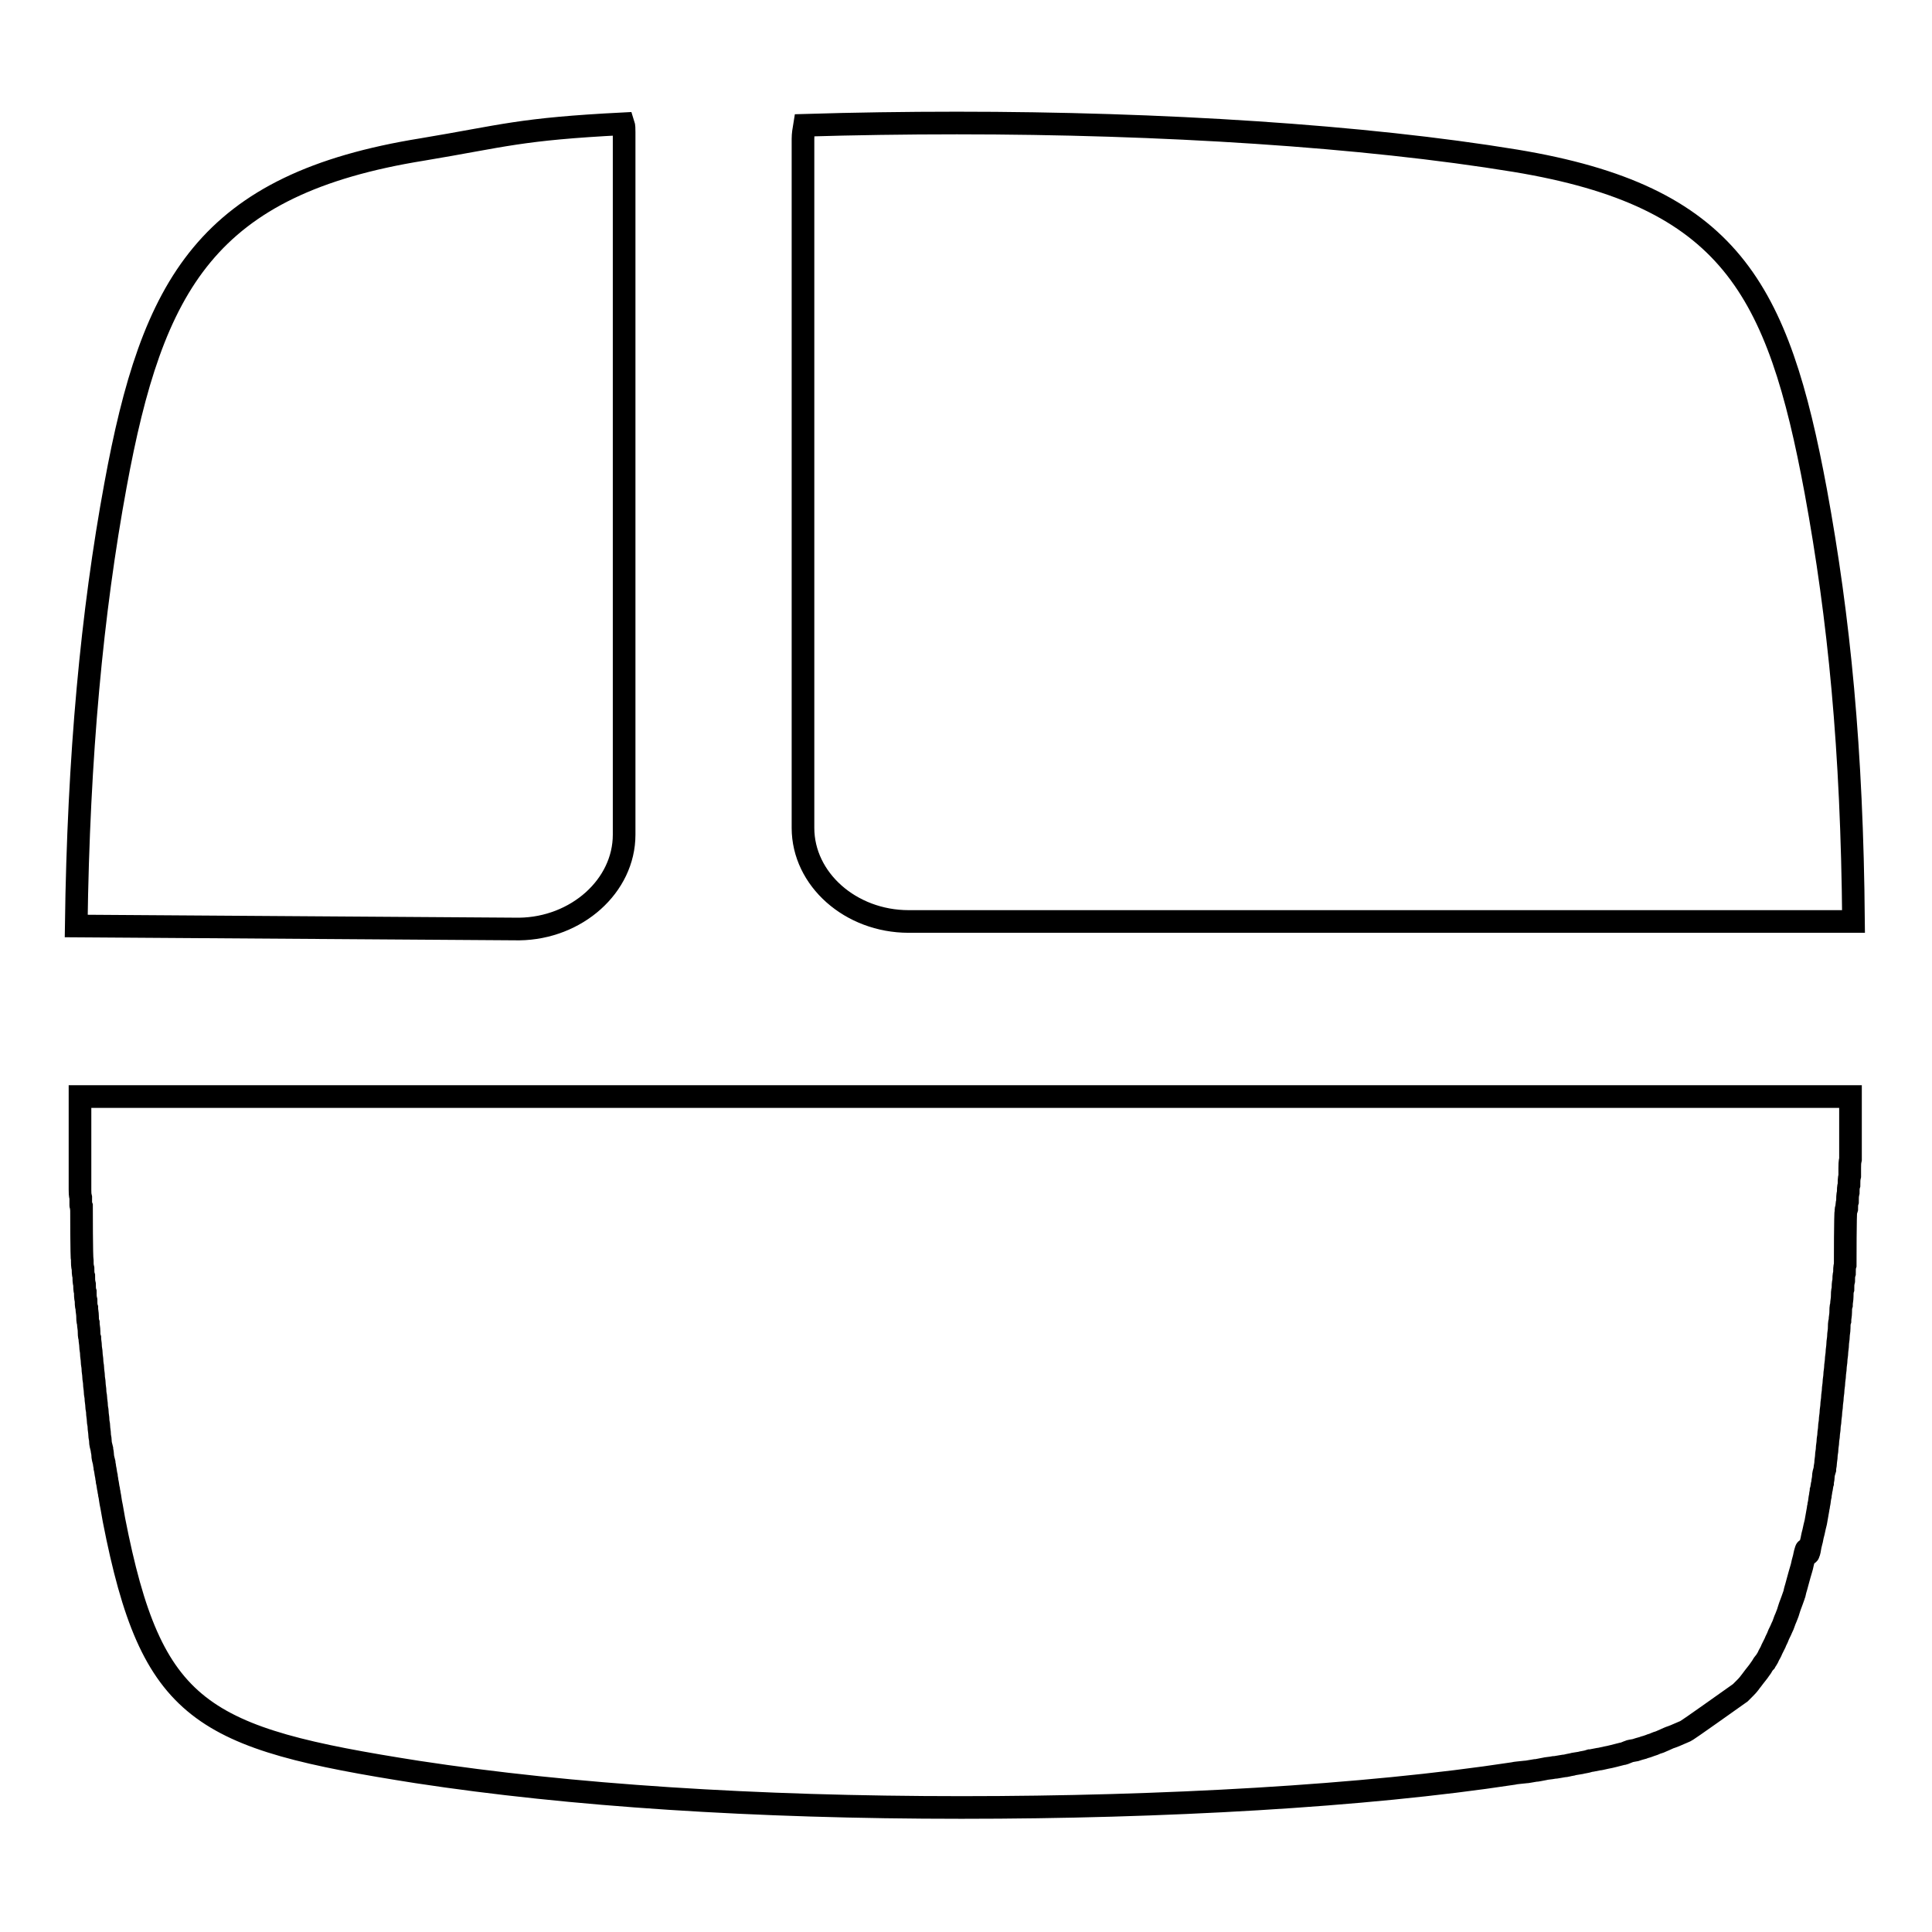 <?xml version="1.0" encoding="utf-8"?>
<!-- Svg Vector Icons : http://www.onlinewebfonts.com/icon -->
<!DOCTYPE svg PUBLIC "-//W3C//DTD SVG 1.1//EN" "http://www.w3.org/Graphics/SVG/1.1/DTD/svg11.dtd">
<svg version="1.1" xmlns="http://www.w3.org/2000/svg" xmlns:xlink="http://www.w3.org/1999/xlink" x="0px" y="0px" viewBox="0 0 256 256" enable-background="new 0 0 256 256" xml:space="preserve">
<g><g><path stroke-width="3" fill-opacity="0" stroke="#000000"  d="M10.6,145.3c0,0.2,0,0.3,0,0.5c0,0.4,0,0.7,0,1.1c0,0.4,0,0.3,0,0.6c0,0.4,0,0.7,0,1.1c0,0.4,0,0.1,0,0.5c0,0.4,0,0.7,0,1.1s0,0.7,0,1.1c0,0.4,0,0.7,0,1.1c0,0.3,0,0.7,0,1c0,0.4,0,0.7,0,1.1c0,0.3,0,0.7,0,1c0,0.4,0,0.7,0,1.1c0,0.3,0,0.7,0,1c0,0.4,0,0.7,0.1,1.1c0,0.3,0,0.7,0,1c0,0.4,0-0.2,0.1,0.1c0,0.3,0,6.9,0.1,7.2c0,0.4,0,0.7,0.1,1.1c0,0.3,0,0.7,0.1,1c0,0.4,0,0.7,0.1,1.1c0,0.3,0,0.7,0.1,1c0,0.4,0,0.7,0.1,1.1c0,0.3,0,0.7,0.1,1c0,0.4,0.1,0.7,0.1,1.1c0,0.3,0,0.6,0.1,0.9c0,0.4,0.1,0.7,0.1,1.1c0,0.3,0,0.6,0.1,0.9c0,0.4,0.1,0.7,0.1,1.1c0,0.3,0.1,0.6,0.1,0.9c0,0.4,0.1,0.7,0.1,1.1c0,0.3,0.1,0.6,0.1,0.9c0,0.4,0.1,0.7,0.1,1.1c0,0.3,0.1,0.6,0.1,0.9c0,0.4,0.1,0.7,0.1,1.1c0,0.3,0.1,0.6,0.1,0.8c0,0.4,0.1,0.7,0.1,1.1c0,0.3,0.1,0.5,0.1,0.8c0,0.4,0.1,0.7,0.1,1.1c0,0.3,0.1,0.5,0.1,0.8c0,0.4,0.1,0.7,0.1,1.1c0,0.3,0.1,0.5,0.1,0.8c0,0.4,0.1,0.7,0.2,1.1c0,0.2,0.1,0.5,0.1,0.7c0,0.4,0.1,0.7,0.2,1.1c0,0.2,0.1,0.5,0.1,0.7c0.1,0.4,0.1,0.7,0.2,1.1c0,0.2,0.1,0.5,0.1,0.7c0.1,0.4,0.1,0.7,0.2,1.1c0,0.2,0.1,0.4,0.1,0.6c0.1,0.4,0.1,0.8,0.3,1.7c0.1,0.6,0.2,1.1,0.3,1.7c5,25.6,11.5,28.9,40.2,33.4c20.3,3.1,44.7,4.7,72.1,4.7c26.7,0,53.4-1.5,73.1-4.5c0.4-0.1,0.8-0.1,1.6-0.2c0.3,0,0.6-0.1,1.3-0.2c0.3,0,0.6-0.1,1.2-0.2c0.4-0.1,0.8-0.1,1.3-0.2c0.3,0,0.6-0.1,1.3-0.2c0.3,0,0.5-0.1,1.1-0.2c0.3-0.1,0.6-0.1,1.1-0.2c0.3-0.1,0.7-0.1,1.3-0.3c0.2,0,0.5-0.1,1.1-0.2c0.2,0,0.5-0.1,1-0.2c0.6-0.1,1.3-0.3,2.1-0.5c0.2,0,0.4-0.1,0.9-0.3c0.2-0.1,0.4-0.1,0.9-0.2c0.3-0.1,0.6-0.2,1-0.3c0.2-0.1,0.4-0.1,0.9-0.3c0.2-0.1,0.4-0.1,0.8-0.3c0.2-0.1,0.4-0.1,0.8-0.3c0.2-0.1,0.5-0.2,0.9-0.4c0.2-0.1,0.4-0.1,1.5-0.6c0.2-0.1,0.5-0.2,0.7-0.3c0.2-0.1,0.4-0.2,7.3-5.1c0.2-0.2,0.3-0.3,0.6-0.6c0.2-0.2,0.4-0.4,0.7-0.8c0.1-0.1,0.2-0.3,1-1.3c0.1-0.1,0.2-0.3,0.5-0.7c0.1-0.2,0.3-0.5,0.5-0.7c0.1-0.2,0.3-0.4,0.5-0.9c0.1-0.2,0.2-0.3,0.4-0.8c0.1-0.2,0.2-0.4,0.4-0.8c0.1-0.3,0.3-0.6,0.4-0.9c0.1-0.3,0.3-0.6,0.5-1.1c0.1-0.2,0.2-0.4,0.4-1c0.1-0.2,0.2-0.5,0.4-1c0.1-0.3,0.2-0.7,0.4-1.2c0.1-0.3,0.2-0.5,0.4-1.1c0.1-0.2,0.1-0.5,0.3-1.1c0.1-0.4,0.2-0.7,0.3-1.1c0.1-0.4,0.2-0.7,0.4-1.4c0.1-0.3,0.1-0.5,0.3-1.2c0.1-0.3,0.1-0.6,0.3-1.2c0.1-0.4,0.2,1,0.4,0.3c0.1-0.3,0.1-0.7,0.3-1.4c0.1-0.3,0.1-0.6,0.3-1.3c0.1-0.5,0.2-0.9,0.3-1.3c0.1-0.6,0.2-1.1,0.3-1.7c0-0.2,0.1-0.4,0.1-0.6c0.1-0.4,0.1-0.8,0.2-1.2c0-0.2,0.1-0.5,0.1-0.7c0.1-0.3,0.1-0.7,0.2-1c0-0.3,0.1-0.5,0.1-0.8c0-0.3,0.1-0.7,0.2-1c0-0.3,0.1-0.6,0.1-0.8c0-0.3,0.1-0.7,0.1-1c0-0.3,0.1-0.6,0.1-0.9c0-0.3,0.1-0.7,0.1-1c0-0.3,0.1-0.6,0.1-0.9c0-0.3,0.1-0.6,0.1-1c0-0.3,0.1-0.6,0.1-0.9c0-0.3,0.1-0.7,0.1-1c0-0.3,0.1-0.7,0.1-1c0-0.3,0.1-0.7,0.1-1c0-0.3,0.1-0.7,0.1-1c0-0.3,0.1-0.7,0.1-1c0-0.3,0.1-0.7,0.1-1c0-0.3,0.1-0.7,0.1-1c0-0.3,0.1-0.7,0.1-1c0-0.3,0.1-0.7,0.1-1c0-0.3,0.1-0.7,0.1-1.1c0-0.3,0.1-0.7,0.1-1c0-0.4,0.1-0.7,0.1-1.1c0-0.3,0-0.7,0.1-1c0-0.4,0.1-0.7,0.1-1.1c0-0.3,0-0.7,0.1-1c0-0.4,0.1-0.7,0.1-1.1c0-0.3,0-0.7,0.1-1c0-0.4,0-0.7,0.1-1.1c0-0.3,0-0.7,0.1-1c0-0.4,0-0.8,0.1-1.1c0-0.3,0-6.9,0.1-7.2c0-0.4,0,0.2,0.1-0.2c0-0.3,0-0.7,0.1-1c0-0.4,0-0.8,0.1-1.2c0-0.3,0-0.7,0.1-1c0-0.4,0-0.8,0.1-1.2c0-0.3,0-0.7,0-1c0-0.4,0-0.8,0.1-1.2c0-0.3,0-0.7,0-1c0-0.4,0-0.8,0-1.2c0-0.3,0-0.7,0-1c0-0.4,0-0.8,0-1.2c0-0.3,0-0.1,0-0.4c0-0.4,0-0.8,0-1.2c0-0.3,0-0.2,0-0.5c0-0.4,0-0.8,0-1.2c0-0.2,0-0.3,0-0.6L10.6,145.3L10.6,145.3z M82.7,110.6V17.5c0-0.4,0-0.8-0.1-1.1C68.8,17.1,66.8,18,56,19.8c-28.6,4.6-35.8,17.8-40.7,44.5c-3.1,16.8-4.9,35.8-5.2,58.4l58.7,0.4C76.4,123,82.7,117.4,82.7,110.6z M120.4,122.1h125.2c-0.2-22.9-1.9-40.1-5-57c-5-26.9-11.4-39.1-39.8-43.8c-20.1-3.3-46.9-5-74-5c-6.8,0-13.6,0.1-20.2,0.3c-0.1,0.6-0.2,1.2-0.2,1.8v91.3C106.4,116.5,112.7,122.1,120.4,122.1z"/></g></g>
</svg>